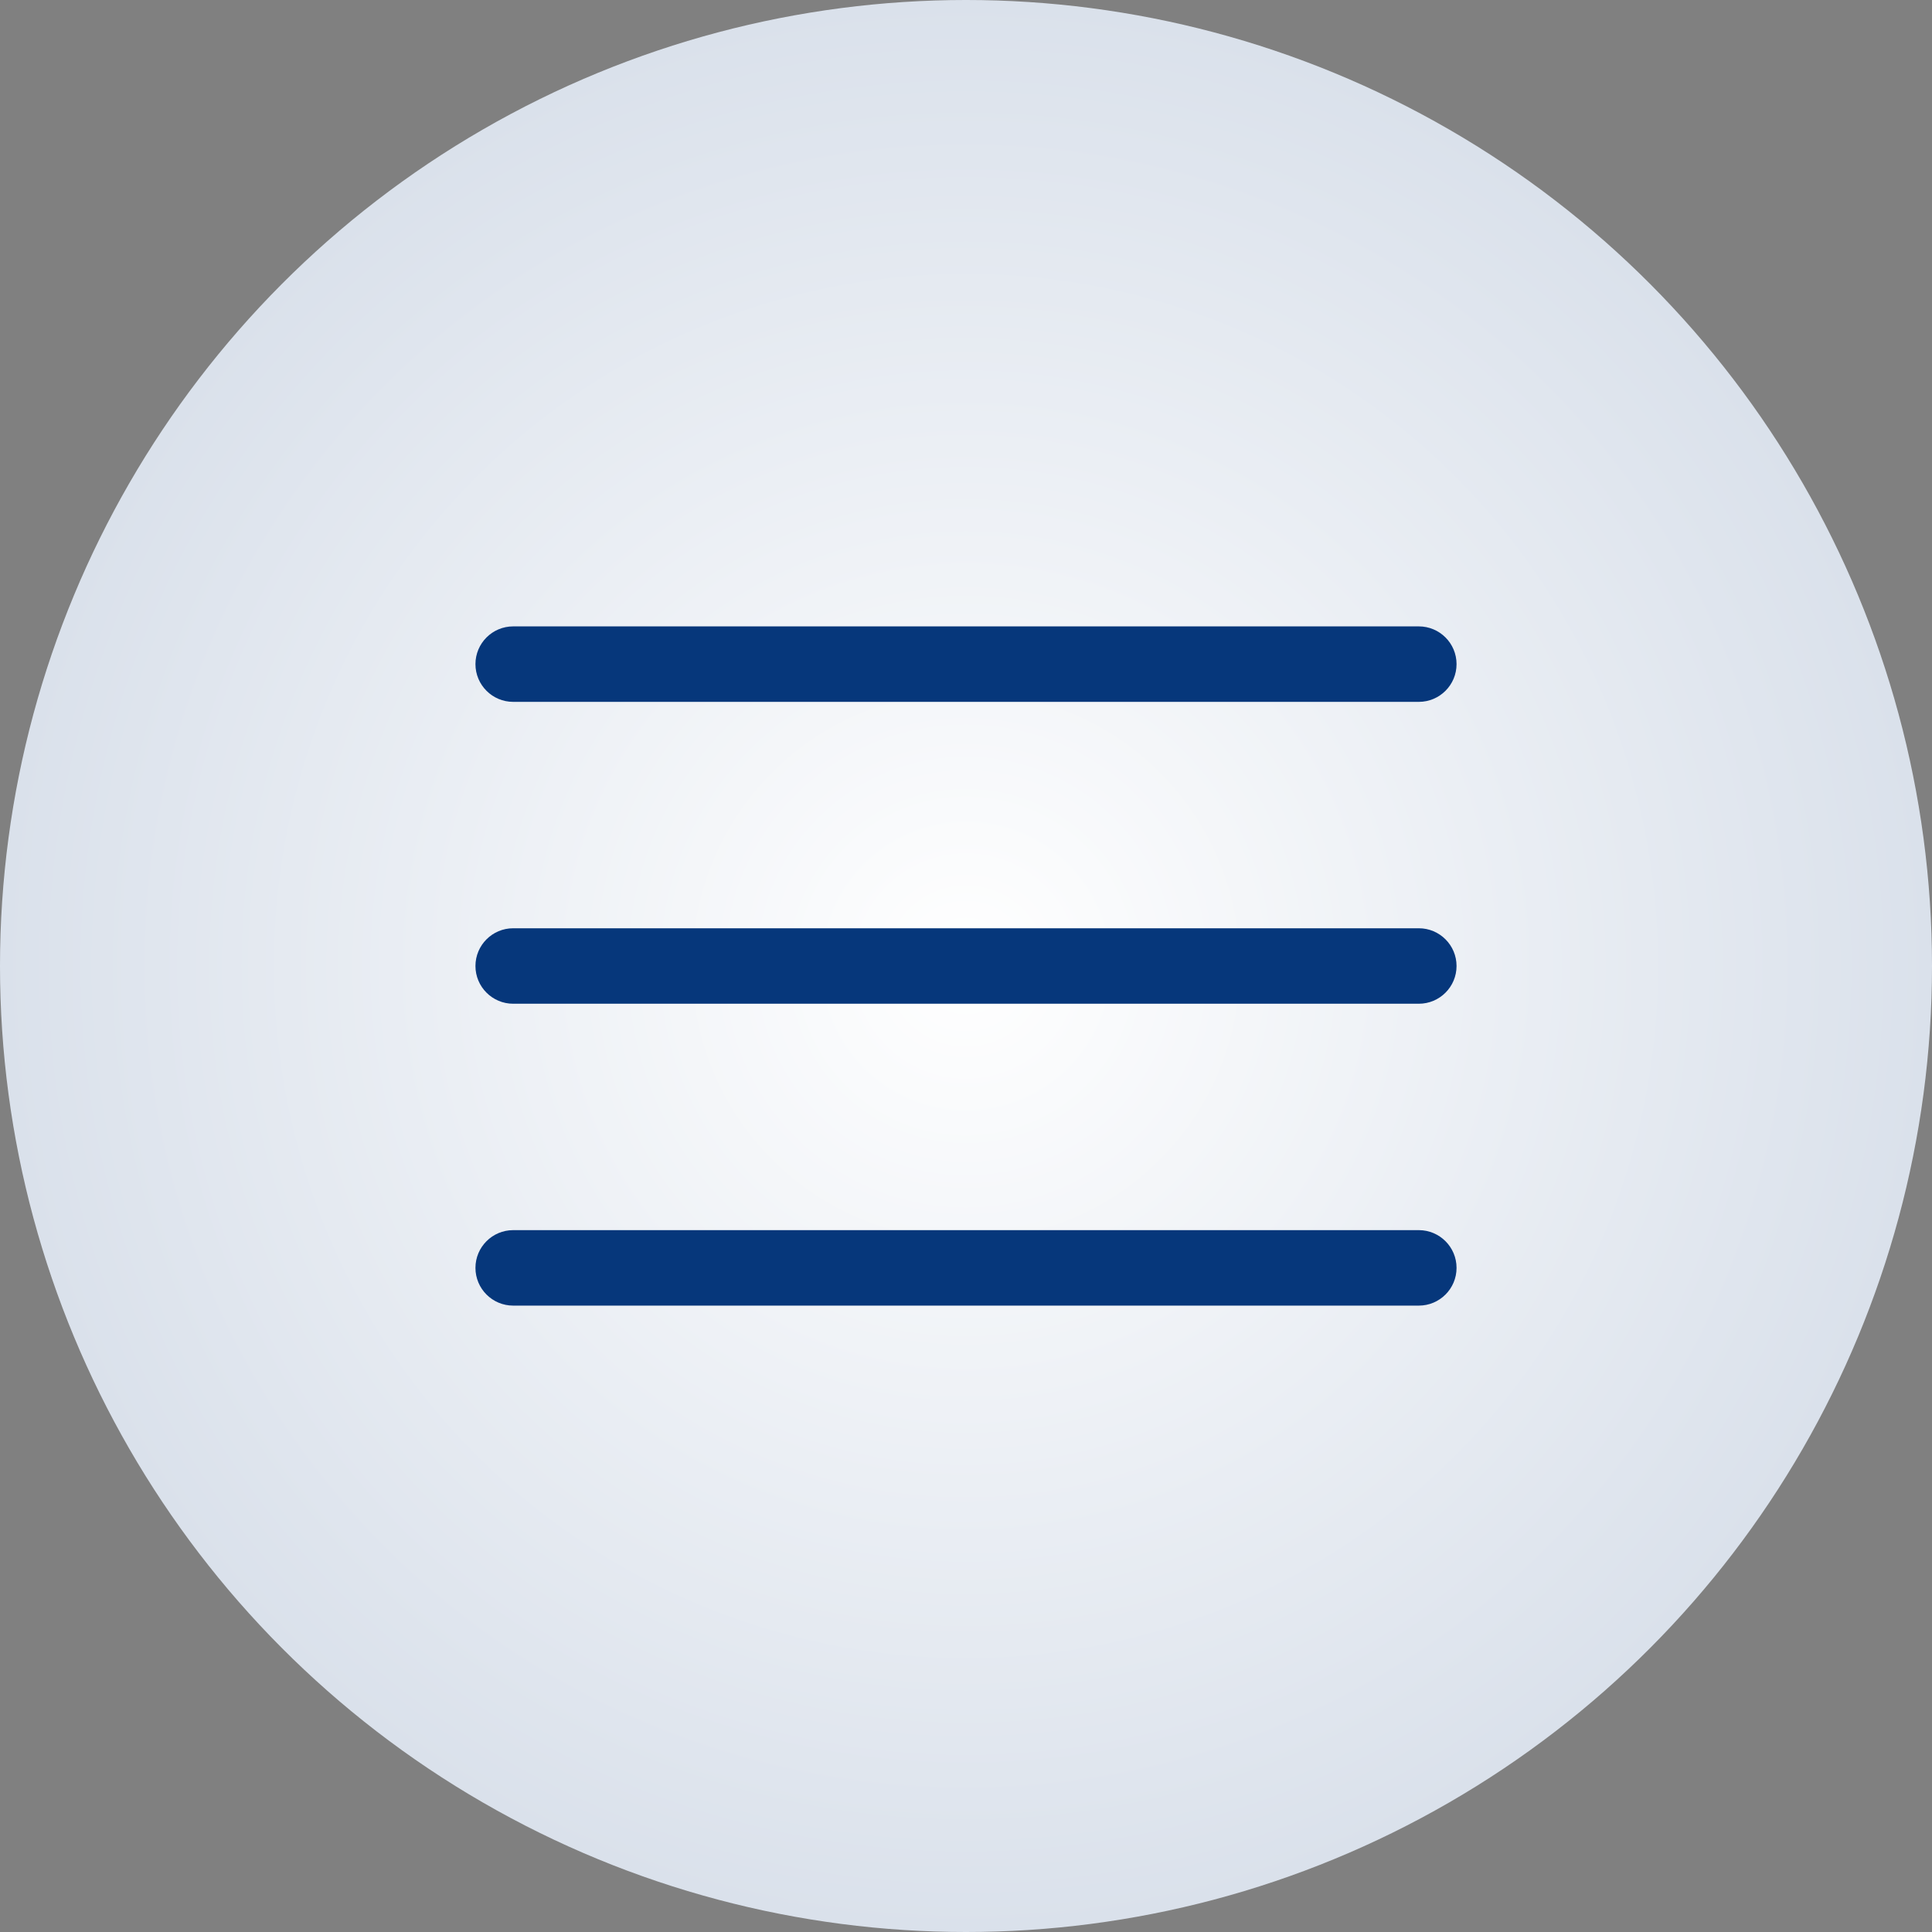 <?xml version="1.0" encoding="UTF-8"?>
<svg id="Vrstva_1" data-name="Vrstva 1" xmlns="http://www.w3.org/2000/svg" xmlns:xlink="http://www.w3.org/1999/xlink" viewBox="0 0 256 256">
  <rect x="0" y="0" width="256" height="256" fill="#808080" stroke="none"/>
  <defs>
    <style>
      .cls-1 {
        fill: url(#Nepojmenovaný_přechod_17);
      }

      .cls-2 {
        fill: #06377b;
      }
    </style>
    <radialGradient id="Nepojmenovaný_přechod_17" data-name="Nepojmenovaný přechod 17" cx="128" cy="128" fx="128" fy="128" r="128" gradientUnits="userSpaceOnUse">
      <stop offset="0" stop-color="#fff"/>
      <stop offset="1" stop-color="#dae1eb"/>
    </radialGradient>
  </defs>
  <circle class="cls-1" cx="128" cy="128" r="128"/>
  <path class="cls-2" d="M188,93h-120c-2.76,0-5-2.24-5-5s2.24-5,5-5h120c2.76,0,5,2.24,5,5s-2.24,5-5,5ZM193,128c0-2.76-2.24-5-5-5h-120c-2.76,0-5,2.24-5,5s2.24,5,5,5h120c2.76,0,5-2.24,5-5ZM193,168c0-2.76-2.24-5-5-5h-120c-2.76,0-5,2.24-5,5s2.24,5,5,5h120c2.76,0,5-2.24,5-5Z"/>
</svg>
